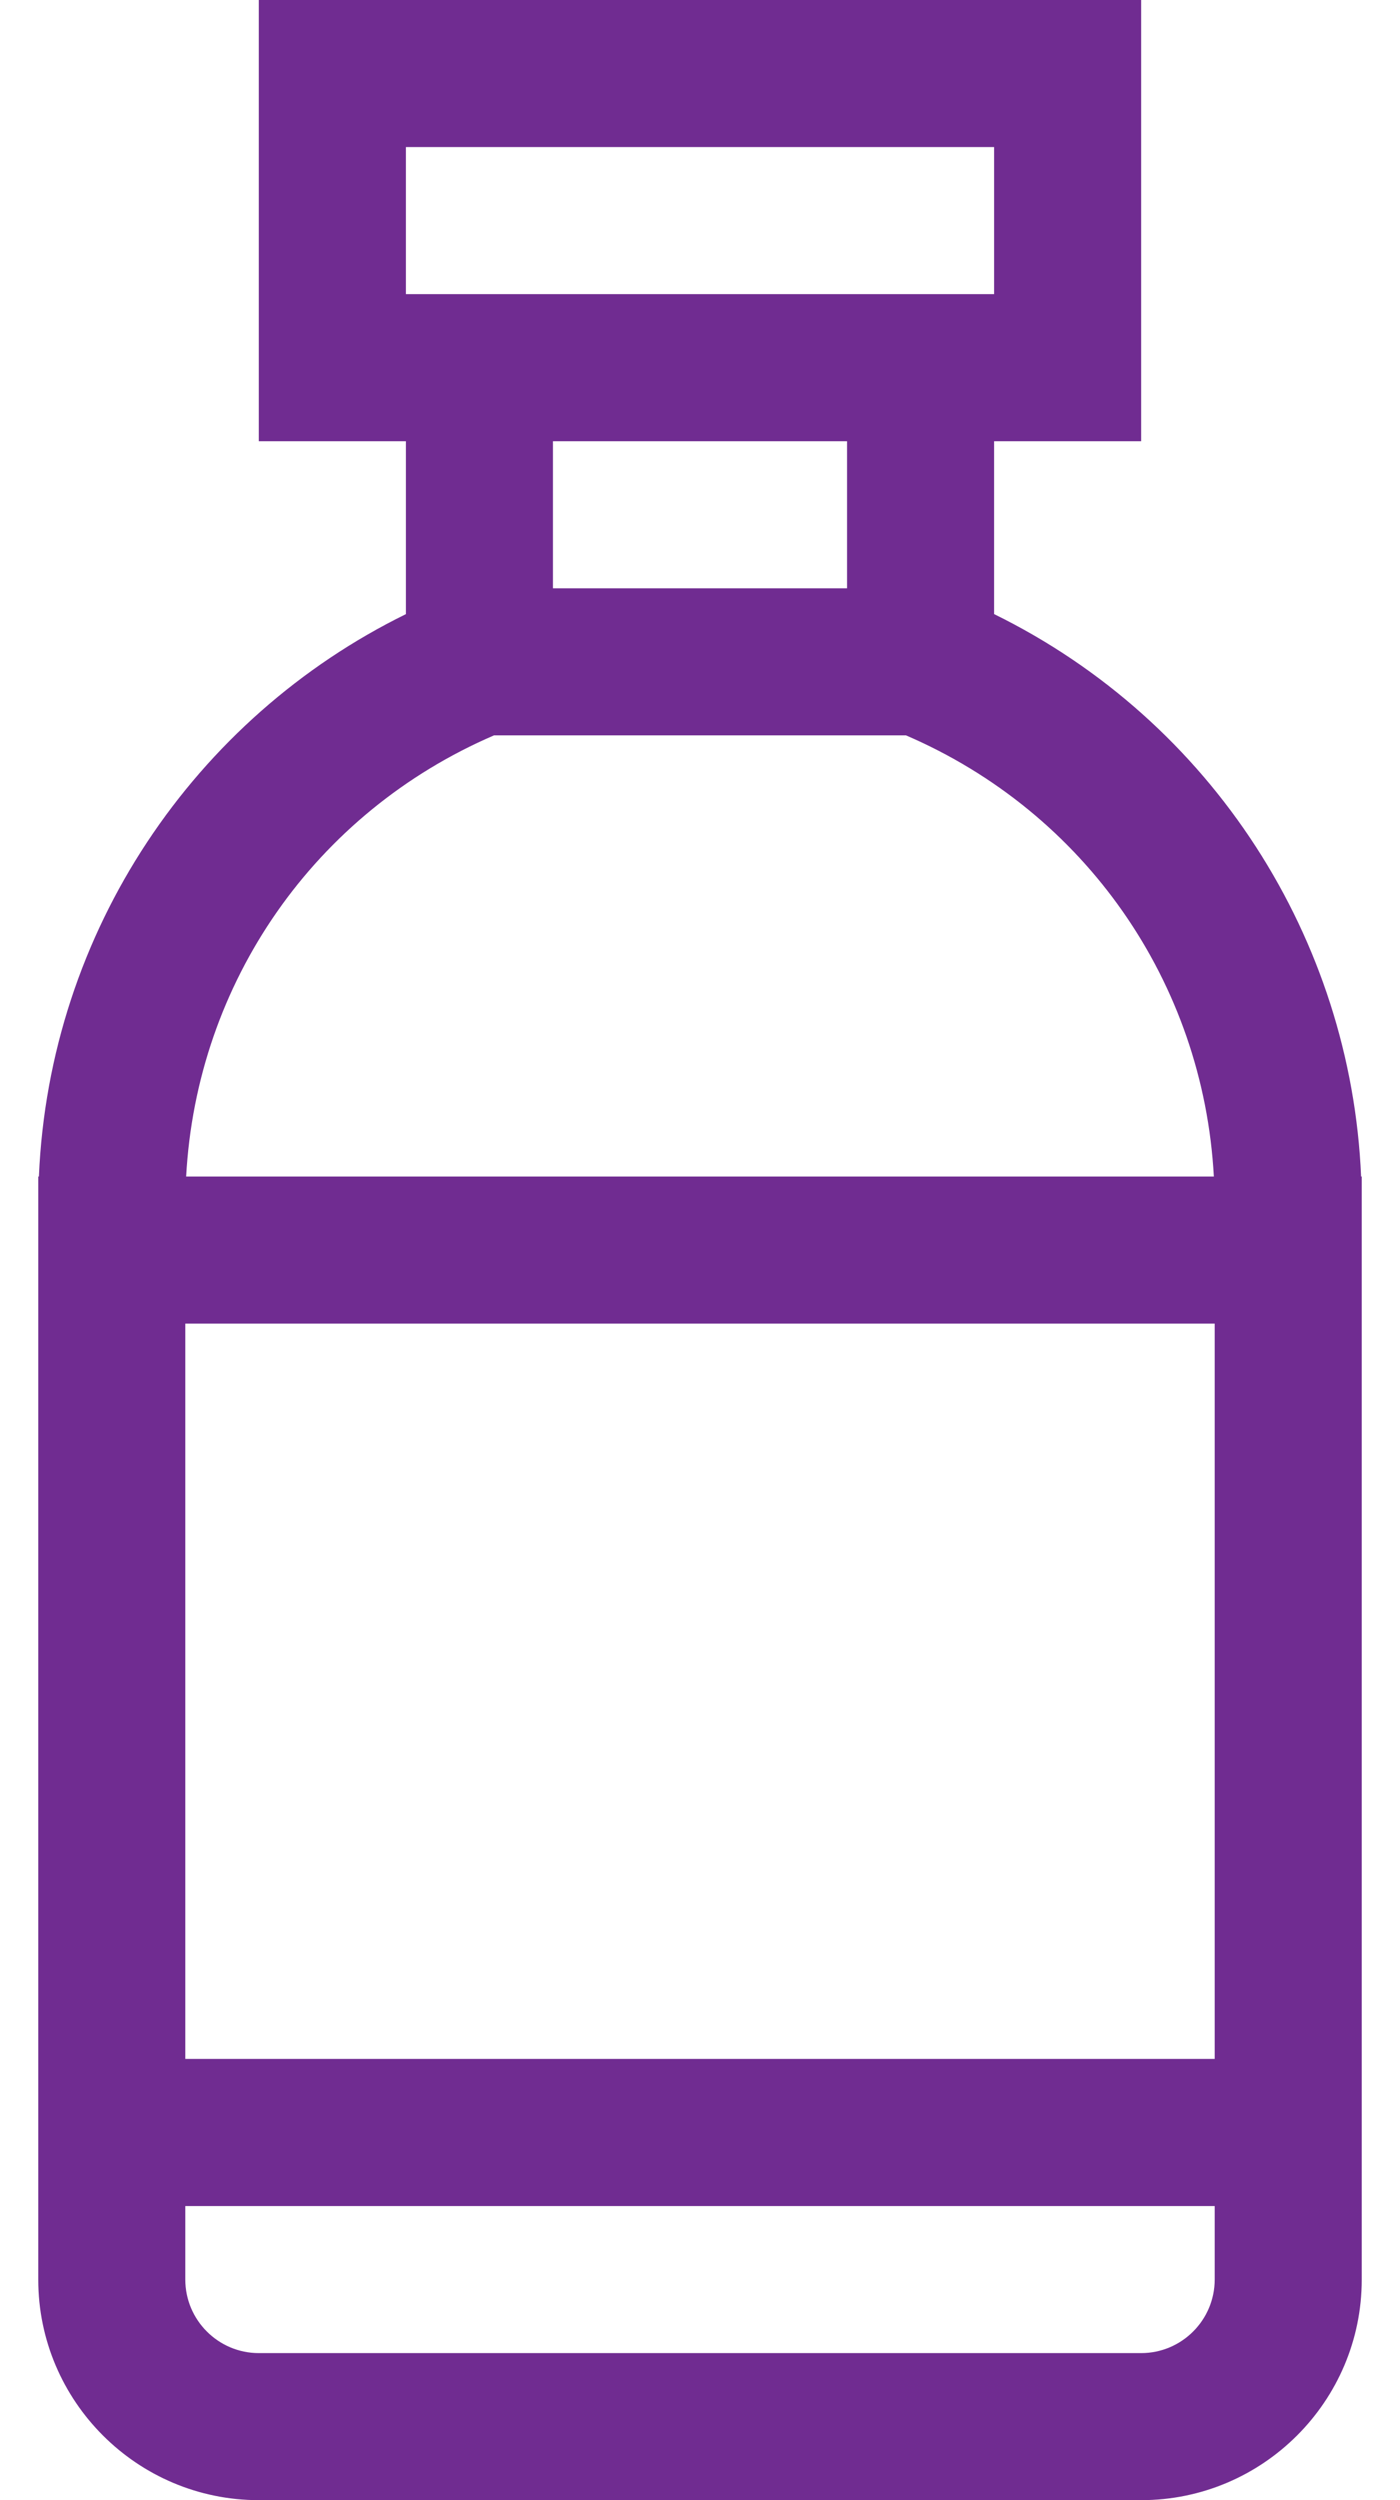 <svg width="28" height="50" viewBox="0 0 28 50" fill="none" xmlns="http://www.w3.org/2000/svg">
    <path d="M27.222 23.529C27.02 18.779 24.25 14.427 19.882 12.281V8.824H22.823V0H5.176V8.824H8.118V12.282C3.893 14.357 0.987 18.619 0.778 23.529H0.765V45.588C0.765 48.021 2.744 50 5.176 50H22.823C25.256 50 27.235 48.021 27.235 45.588C27.235 44.709 27.235 24.132 27.235 23.529H27.222ZM24.294 26.471V41.176H3.706V26.471H24.294ZM8.118 2.941H19.882V5.882H8.118V2.941ZM16.941 8.824V11.765H11.059V8.824H16.941ZM9.881 14.706H18.119C21.706 16.251 24.066 19.649 24.277 23.529H3.723C3.933 19.649 6.294 16.251 9.881 14.706ZM24.294 45.588C24.294 46.399 23.634 47.059 22.823 47.059H5.176C4.366 47.059 3.706 46.399 3.706 45.588V44.118H24.294V45.588Z" fill="#702C91"/>
</svg>
